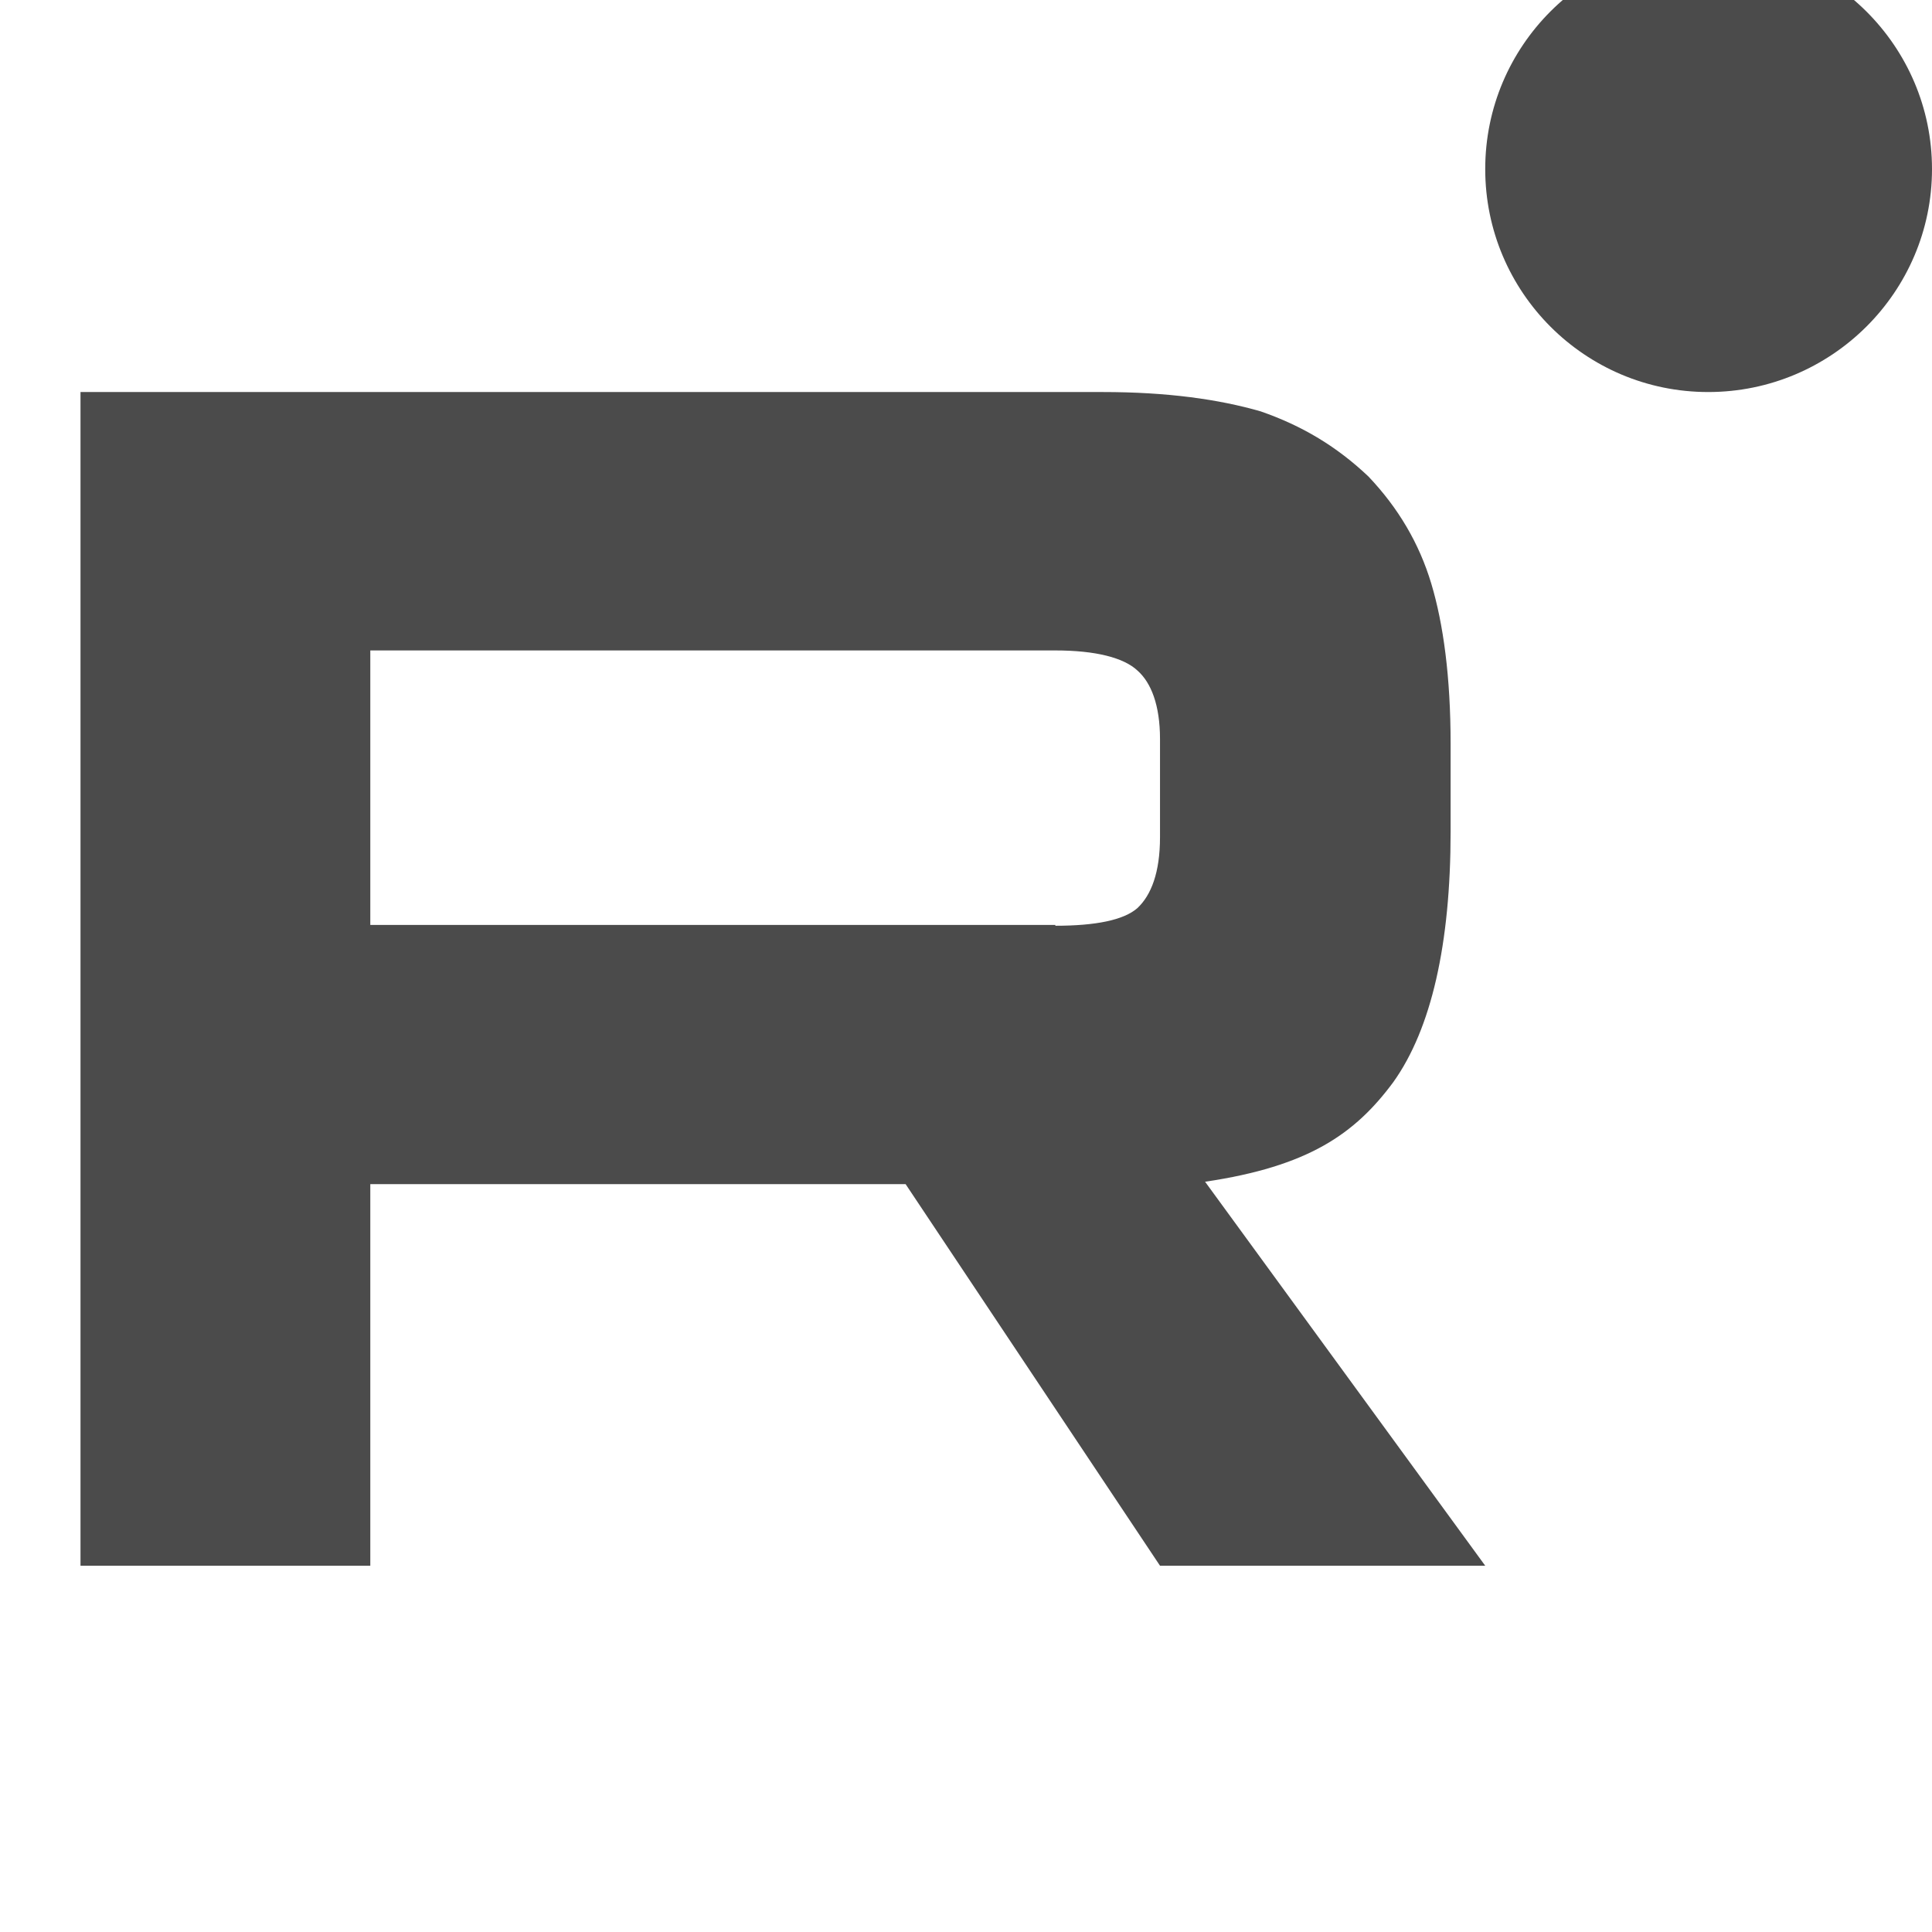 <svg width="24" height="24" viewBox="0 0 24 24" fill="none" xmlns="http://www.w3.org/2000/svg" xmlns:xlink="http://www.w3.org/1999/xlink">
	<desc>
			Created with Pixso.
	</desc>
	<defs>
		<clipPath id="clip1357_9397">
			<rect id="rutube" width="24" height="24" transform="translate(0 -0.67)" fill="white" fill-opacity="0"/>
		</clipPath>
	</defs>
	<g clip-path="url(#clip1357_9397)">
		<path id="Vector" d="M24 2.1C24 3.63 22.75 4.87 21.22 4.87C19.69 4.87 18.45 3.63 18.45 2.1C18.45 0.57 19.69 -0.67 21.22 -0.67C22.75 -0.67 24 0.57 24 2.1ZM1 4.87L13.7 4.87L13.7 4.87C14.5 4.87 15.14 4.96 15.66 5.11C16.18 5.29 16.61 5.55 17 5.92C17.37 6.31 17.63 6.75 17.78 7.25C17.93 7.75 18.02 8.41 18.02 9.24L18.02 10.33C18.02 11.73 17.78 12.78 17.31 13.44C16.83 14.09 16.25 14.49 14.97 14.68L18.45 19.45L14.41 19.45L11.25 14.71L4.6 14.71L4.6 19.45L1 19.45L1 4.87ZM4.6 11.49L13.11 11.49L13.11 11.5C13.61 11.5 13.96 11.43 14.13 11.28C14.3 11.12 14.41 10.84 14.41 10.4L14.41 9.18C14.41 8.76 14.3 8.48 14.13 8.33C13.96 8.17 13.61 8.08 13.11 8.08L4.6 8.08L4.6 11.49Z" fill="#4B4B4B" fill-opacity="1" fill-rule="evenodd"/>
	</g>
</svg>

